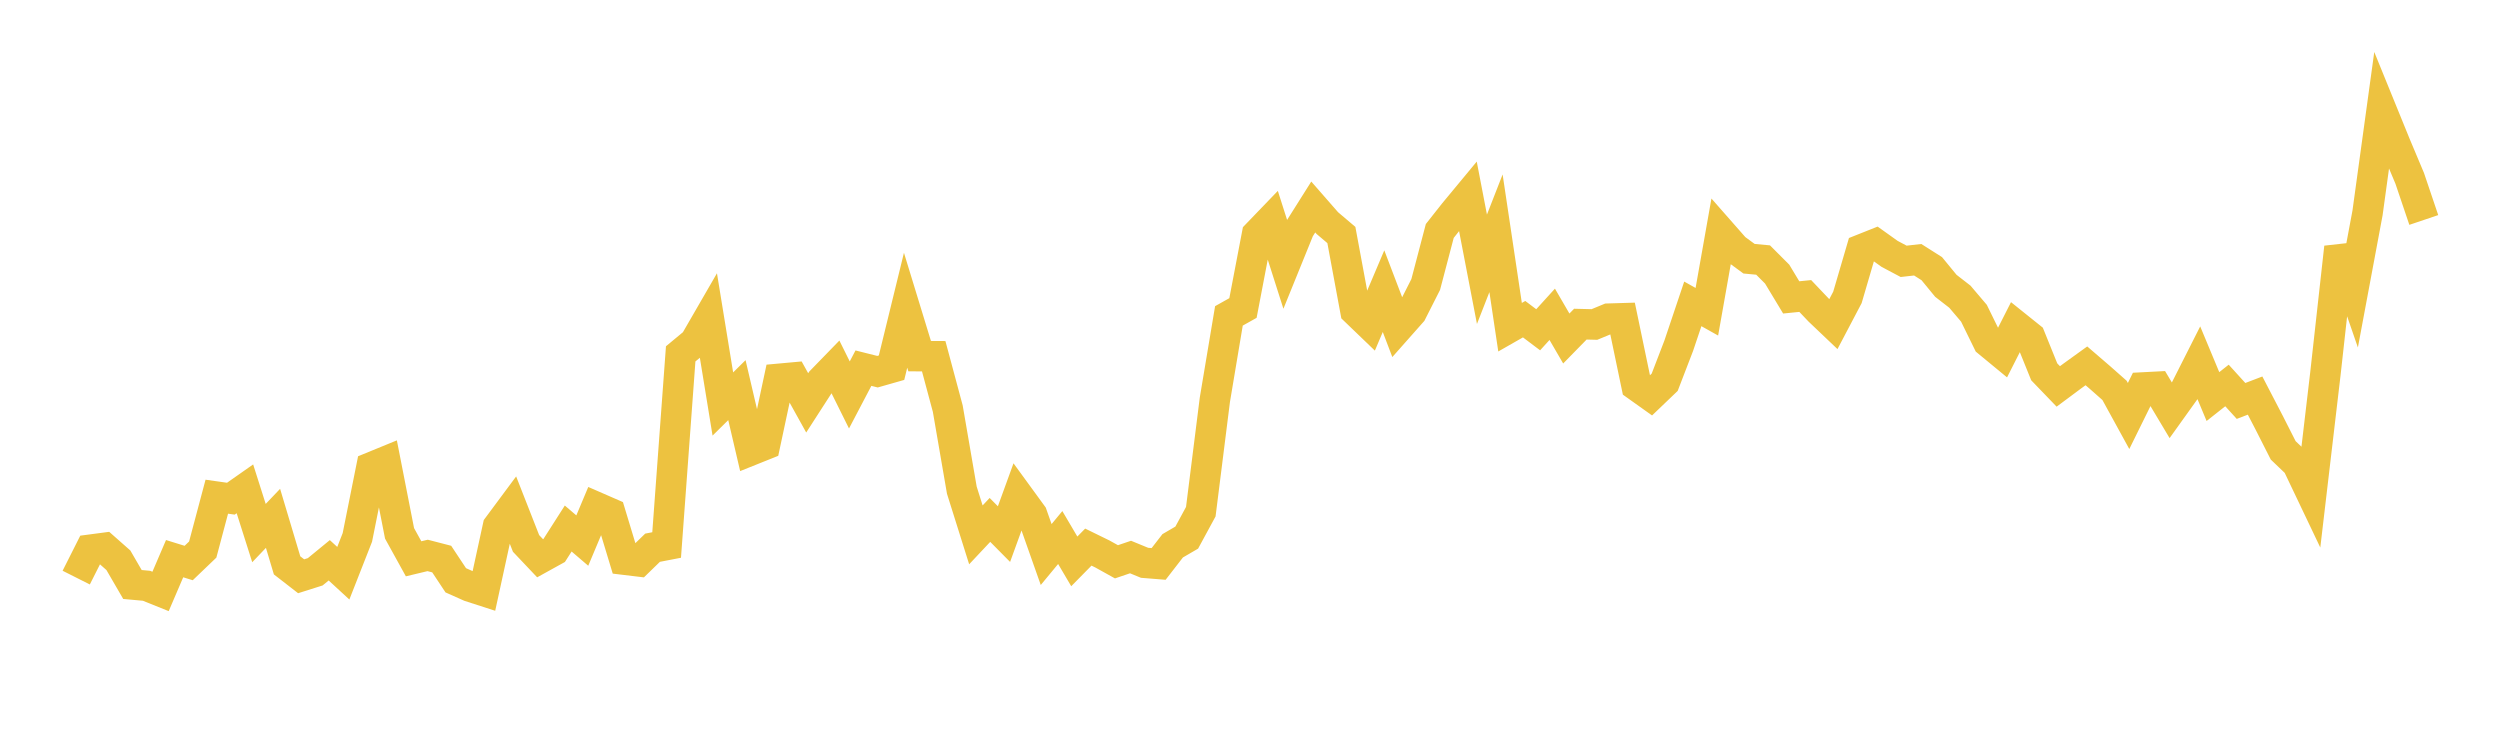 <svg width="164" height="48" xmlns="http://www.w3.org/2000/svg" xmlns:xlink="http://www.w3.org/1999/xlink"><path fill="none" stroke="rgb(237,194,64)" stroke-width="2" d="M5,37.891L5.922,36.061L6.844,35.939L7.766,36.753L8.689,38.343L9.611,38.427L10.533,38.798L11.455,36.648L12.377,36.934L13.299,36.051L14.222,32.583L15.144,32.714L16.066,32.067L16.988,34.97L17.91,34.003L18.832,37.087L19.754,37.803L20.677,37.511L21.599,36.755L22.521,37.604L23.443,35.255L24.365,30.653L25.287,30.275L26.21,34.987L27.132,36.657L28.054,36.436L28.976,36.675L29.898,38.067L30.82,38.478L31.743,38.776L32.665,34.54L33.587,33.298L34.509,35.649L35.431,36.623L36.353,36.113L37.275,34.671L38.198,35.462L39.12,33.267L40.042,33.669L40.964,36.715L41.886,36.826L42.808,35.93L43.731,35.752L44.653,23.213L45.575,22.449L46.497,20.853L47.419,26.503L48.341,25.592L49.263,29.542L50.186,29.172L51.108,24.85L52.03,24.766L52.952,26.428L53.874,24.999L54.796,24.05L55.719,25.909L56.641,24.151L57.563,24.383L58.485,24.12L59.407,20.351L60.329,23.363L61.251,23.368L62.174,26.807L63.096,32.154L64.018,35.087L64.94,34.106L65.862,35.037L66.784,32.5L67.707,33.766L68.629,36.377L69.551,35.262L70.473,36.827L71.395,35.89L72.317,36.341L73.24,36.854L74.162,36.541L75.084,36.92L76.006,36.994L76.928,35.804L77.85,35.267L78.772,33.567L79.695,26.225L80.617,20.722L81.539,20.205L82.461,15.382L83.383,14.424L84.305,17.316L85.228,15.042L86.15,13.579L87.072,14.634L87.994,15.416L88.916,20.387L89.838,21.274L90.76,19.1L91.683,21.523L92.605,20.482L93.527,18.662L94.449,15.152L95.371,13.983L96.293,12.87L97.216,17.664L98.138,15.303L99.06,21.464L99.982,20.938L100.904,21.633L101.826,20.618L102.749,22.206L103.671,21.264L104.593,21.287L105.515,20.906L106.437,20.878L107.359,25.302L108.281,25.959L109.204,25.075L110.126,22.678L111.048,19.934L111.97,20.451L112.892,15.246L113.814,16.295L114.737,16.972L115.659,17.058L116.581,17.981L117.503,19.509L118.425,19.417L119.347,20.387L120.269,21.264L121.192,19.508L122.114,16.362L123.036,15.995L123.958,16.654L124.88,17.143L125.802,17.039L126.725,17.625L127.647,18.748L128.569,19.464L129.491,20.549L130.413,22.431L131.335,23.191L132.257,21.372L133.18,22.112L134.102,24.393L135.024,25.35L135.946,24.664L136.868,23.999L137.79,24.793L138.713,25.609L139.635,27.29L140.557,25.42L141.479,25.372L142.401,26.916L143.323,25.628L144.246,23.802L145.168,26.015L146.09,25.287L147.012,26.302L147.934,25.95L148.856,27.725L149.778,29.544L150.701,30.425L151.623,32.36L152.545,24.524L153.467,16.225L154.389,18.895L155.311,13.961L156.234,7.246L157.156,9.51L158.078,11.702L159,14.43"></path></svg>